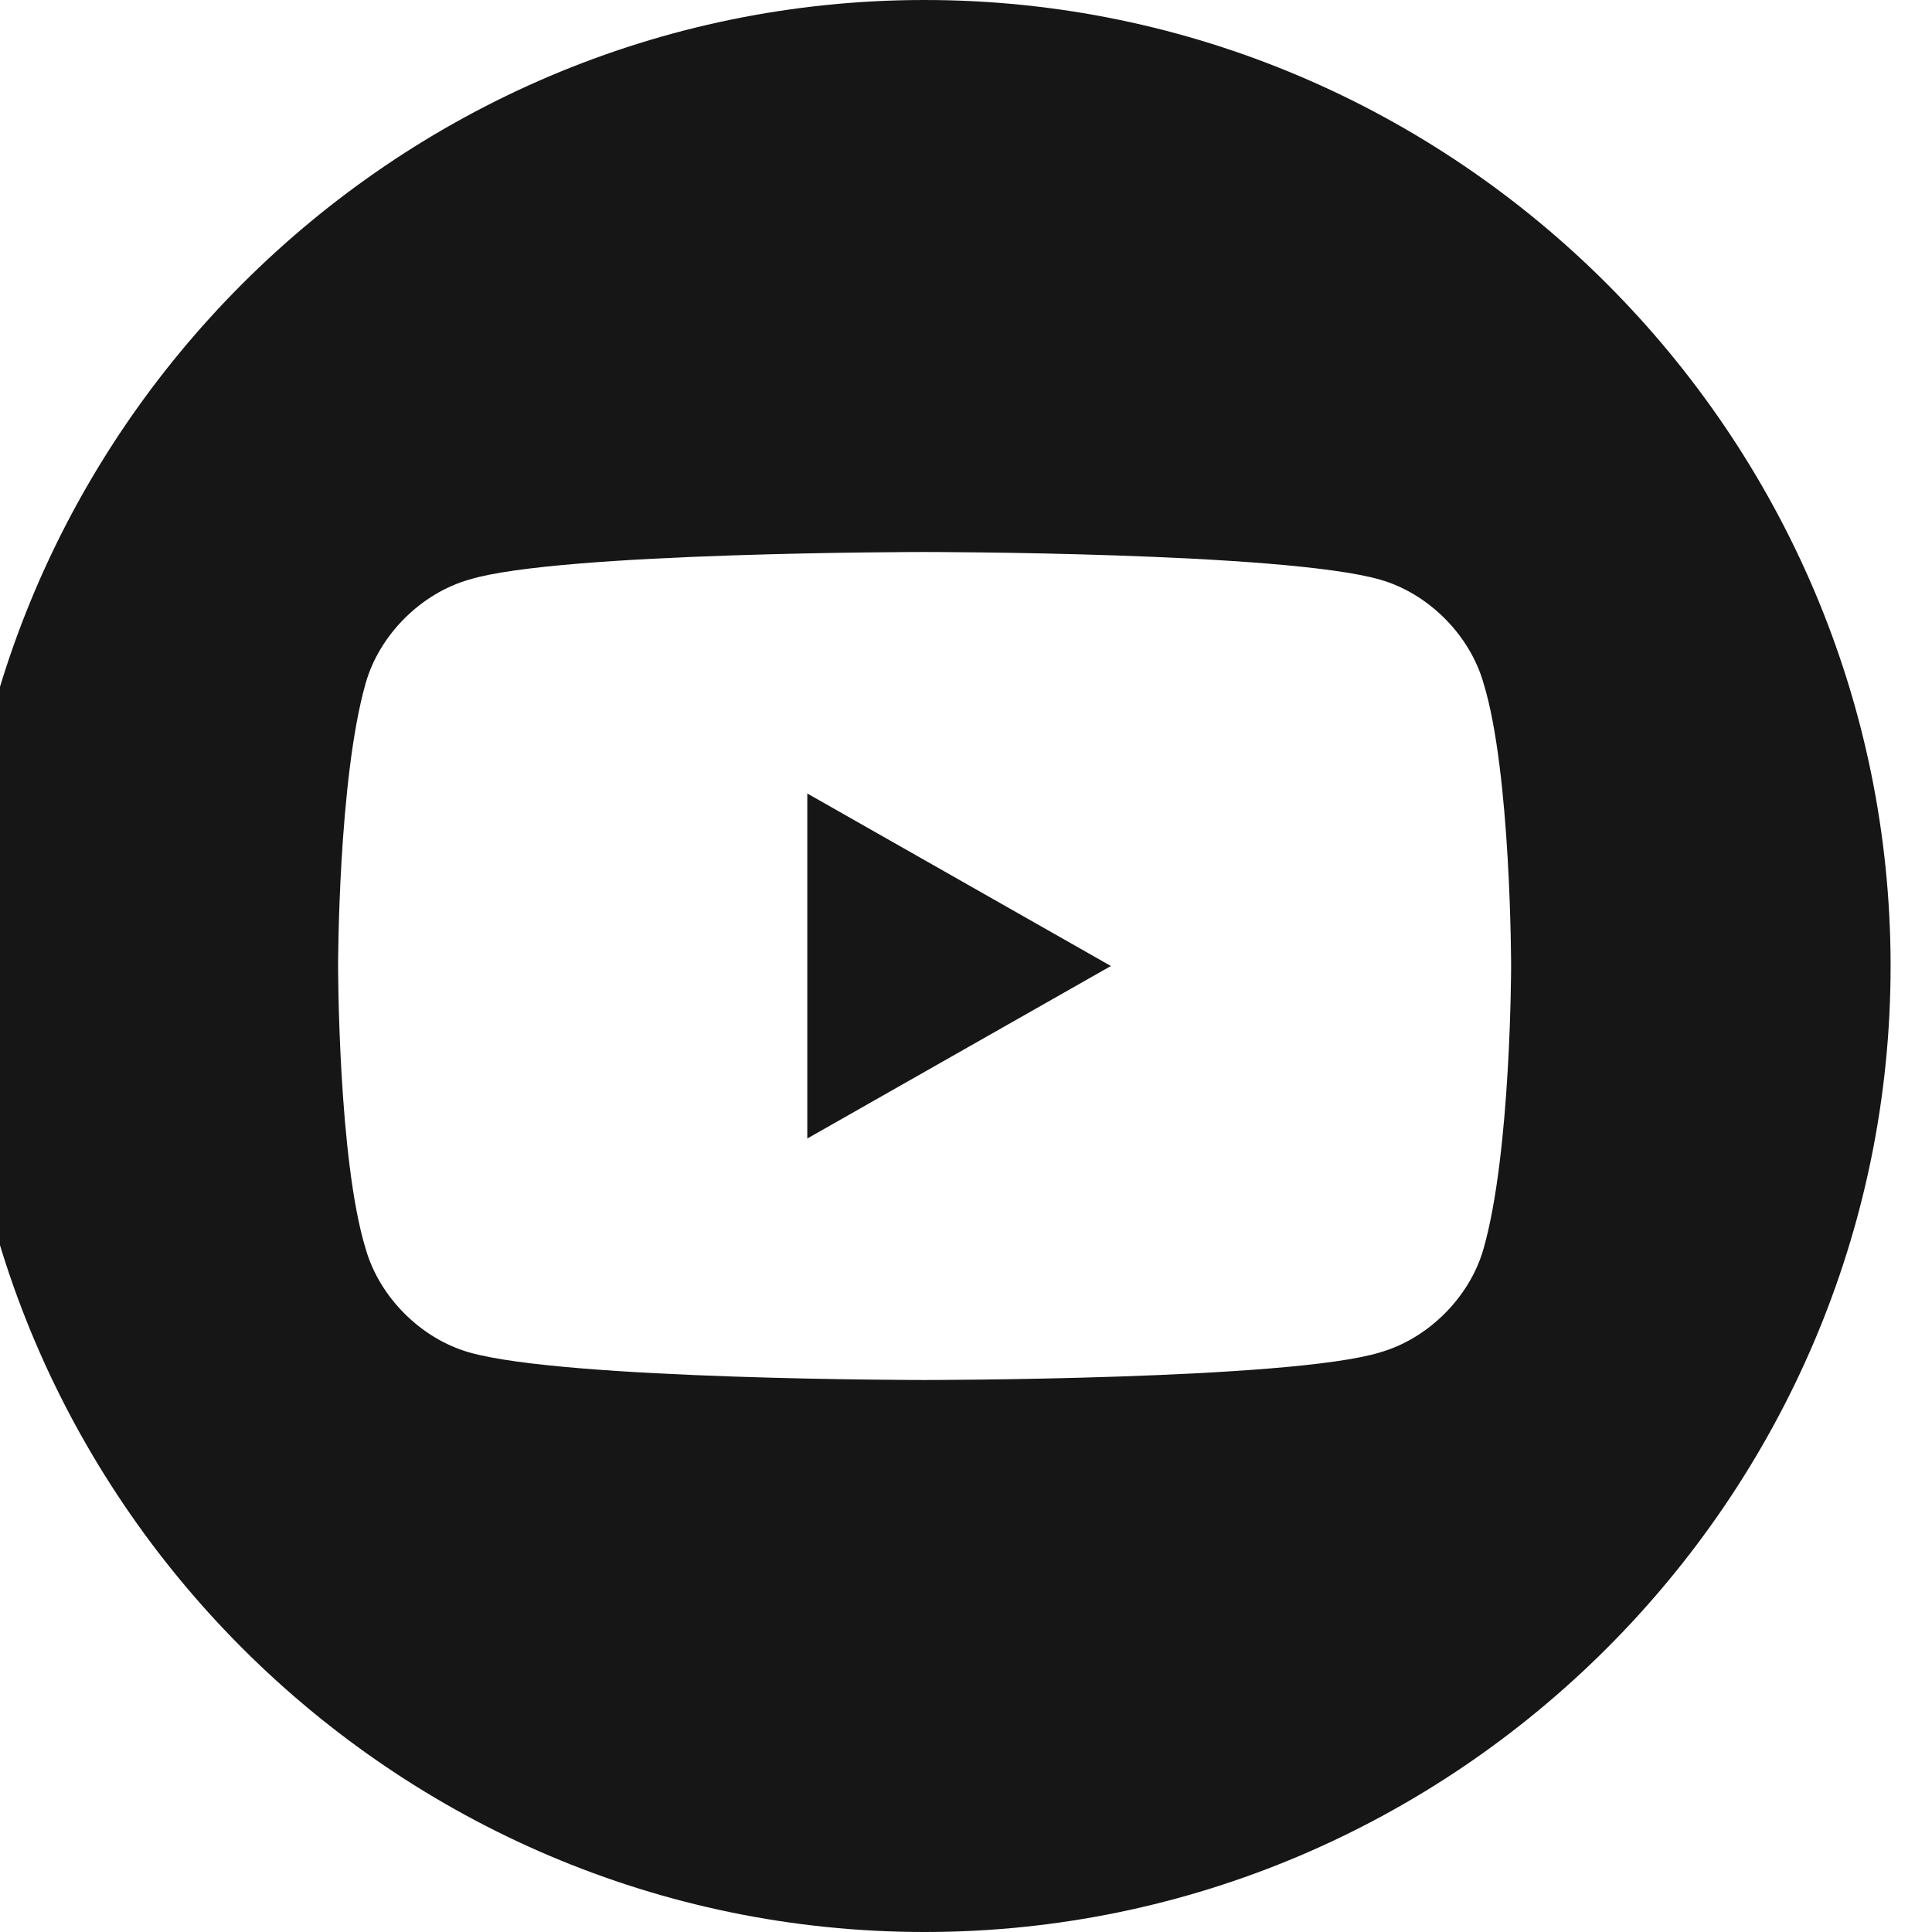 <?xml version="1.0" encoding="UTF-8"?>
<svg xmlns="http://www.w3.org/2000/svg" version="1.1" viewBox="0 0 28 28">
  <defs>
    <style>
      .st0 {
        display: none;
      }

      .st1 {
        fill: #161616;
      }
    </style>
  </defs>
  <g id="LinkedIn" class="st0">
    <path class="st1" d="M14,0C6.2,0,0,6.3,0,14s6.3,14,14,14,14-6.3,14-14S21.7,0,14,0ZM9.9,21.2h-3.1v-9.5h3.1v9.5ZM8.4,10.2c-1,0-1.6-.7-1.6-1.6,0-1,.6-1.7,1.6-1.7s1.6.7,1.7,1.7c0,.9-.7,1.6-1.7,1.6ZM21.2,21.2h-3.1v-5.1c0-1.3-.4-2.2-1.6-2.2s-1.4.6-1.6,1.2c0,.2-.1.5-.1.8v5.3h-3.1v-9.5h3.1v1c.5-.6,1.4-1.2,2.8-1.2,2,0,3.6,1.3,3.6,4.3v5.5Z"></path>
  </g>
  <g id="Facebook" class="st0">
    <path class="st1" d="M28,14.1C28,6.4,21.8.1,14.1,0S.3,6,0,13.6s4.9,13.3,11.8,14.4v-9.8h-3.6v-4h3.6v-3.1c0-3.5,2.1-5.5,5.3-5.5s3.1.3,3.1.3v3.4h-1.8c-1.7,0-2.3,1.1-2.3,2.2v2.6h3.9l-.6,4h-3.3v9.8c6.7-1,11.8-6.8,11.8-13.8"></path>
  </g>
  <g id="Instagram" class="st0">
    <g>
      <path class="st1" d="M20.4,9.2c-.1-.4-.3-.7-.6-.9-.3-.3-.6-.5-.9-.6-.3-.1-.7-.2-1.5-.3-.9,0-1.1,0-3.3,0s-2.5,0-3.3,0c-.8,0-1.2.2-1.5.3-.4.1-.7.3-.9.6-.3.3-.5.6-.6.9-.1.3-.2.7-.3,1.5,0,.9,0,1.1,0,3.3s0,2.5,0,3.3c0,.8.2,1.2.3,1.5.1.4.3.7.6.9.3.3.6.5.9.6.3.1.7.2,1.5.3.9,0,1.1,0,3.3,0s2.5,0,3.3,0c.8,0,1.2-.2,1.5-.3.4-.1.7-.3.9-.6.3-.3.5-.6.6-.9.1-.3.2-.7.3-1.5,0-.9,0-1.1,0-3.3s0-2.5,0-3.3c0-.8-.2-1.2-.3-1.5ZM14,18.2c-2.3,0-4.2-1.9-4.2-4.2s1.9-4.2,4.2-4.2,4.2,1.9,4.2,4.2-1.9,4.2-4.2,4.2ZM18.4,10.6c-.5,0-1-.4-1-1s.4-1,1-1,1,.4,1,1-.4,1-1,1Z"></path>
      <path class="st1" d="M14,11.3c-1.5,0-2.7,1.2-2.7,2.7s1.2,2.7,2.7,2.7,2.7-1.2,2.7-2.7-1.2-2.7-2.7-2.7Z"></path>
      <path class="st1" d="M14,0C6.2,0,0,6.3,0,14s6.3,14,14,14,14-6.3,14-14S21.7,0,14,0ZM22.1,17.4c0,.9-.2,1.5-.4,2-.2.5-.5,1-.9,1.5-.5.5-.9.7-1.5.9-.5.2-1.1.3-2,.4-.9,0-1.2,0-3.4,0s-2.5,0-3.4,0c-.9,0-1.5-.2-2-.4-.5-.2-1-.5-1.5-.9-.5-.5-.7-.9-.9-1.5-.2-.5-.3-1.1-.4-2,0-.9,0-1.2,0-3.4s0-2.5,0-3.4c0-.9.2-1.5.4-2,.2-.5.5-1,.9-1.5.5-.5.9-.7,1.5-.9.5-.2,1.1-.3,2-.4.9,0,1.2,0,3.4,0s2.5,0,3.4,0c.9,0,1.5.2,2,.4.5.2,1,.5,1.5.9.5.5.7.9.9,1.5.2.5.3,1.1.4,2,0,.9,0,1.2,0,3.4s0,2.5,0,3.4Z"></path>
    </g>
  </g>
  <g id="Pinterest" class="st0">
    <path class="st1" d="M14,0C6.3,0,0,6.3,0,14s6.3,14,14,14,14-6.3,14-14S21.7,0,14,0ZM15.3,18.6c-1.1,0-2.1-.6-2.4-1.2,0,0-.5,2-.7,2.5-.2.9-1.1,2.4-1.3,2.8-.1.2-.6,0-.7-.3,0-.6-.2-2.1,0-3,.2-.8,1.2-5.2,1.2-5.2,0,0-.3-.6-.3-1.6,0-1.5.8-2.6,1.9-2.6s1.3.7,1.3,1.5-.6,2.3-.9,3.5c-.3,1,.5,1.9,1.6,1.9,1.9,0,3.3-2,3.3-4.8s-1.8-4.3-4.4-4.3-4.8,2.2-4.8,4.6.3,1.9.8,2.4c0,.1,0,.2,0,.3,0,.3-.3,1-.3,1.2,0,.2-.2.2-.4.1-1.3-.6-2.1-2.5-2.1-4.1,0-3.3,2.4-6.4,7-6.4s6.5,2.6,6.5,6.1-2.3,6.5-5.5,6.5Z"></path>
  </g>
  <g id="You_Tube">
    <g>
      <path class="st1" d="M13.4,0C5.7,0-.6,6.3-.6,14s6.3,14,14,14,14-6.3,14-14S21.1,0,13.4,0ZM21.5,18.1c-.2.7-.8,1.3-1.5,1.5-1.3.4-6.6.4-6.6.4,0,0-5.2,0-6.6-.4-.7-.2-1.3-.8-1.5-1.5-.4-1.3-.4-4.1-.4-4.1,0,0,0-2.7.4-4.1.2-.7.8-1.3,1.5-1.5,1.3-.4,6.6-.4,6.6-.4,0,0,5.2,0,6.6.4.7.2,1.3.8,1.5,1.5.4,1.3.4,4.1.4,4.1,0,0,0,2.7-.4,4.1Z"></path>
      <polygon class="st1" points="11.7 16.5 16.1 14 11.7 11.5 11.7 16.5"></polygon>
    </g>
  </g>
  <g id="Vimeo" class="st0">
    <path class="st1" d="M14,0C6.3,0,0,6.3,0,14s6.3,14,14,14,14-6.3,14-14S21.7,0,14,0ZM21.2,10.6c0,1.4-1,3.4-2.9,5.8-2,2.6-3.6,3.9-5,3.9s-1.6-.8-2.1-2.3c-.4-1.4-.8-2.9-1.2-4.3-.4-1.6-.9-2.3-1.4-2.3s-.5.2-1.1.7l-.7-.9c.7-.6,1.4-1.3,2.1-1.9,1-.8,1.7-1.3,2.1-1.3,1.1-.1,1.8.7,2.1,2.3.3,1.8.5,2.9.6,3.3.3,1.5.7,2.2,1.1,2.2s.8-.5,1.4-1.4c.6-1,.9-1.7,1-2.2,0-.8-.2-1.2-1-1.2s-.7,0-1.1.2c.7-2.3,2.1-3.5,4.1-3.4,1.5,0,2.2,1,2.1,2.9Z"></path>
  </g>
</svg>
